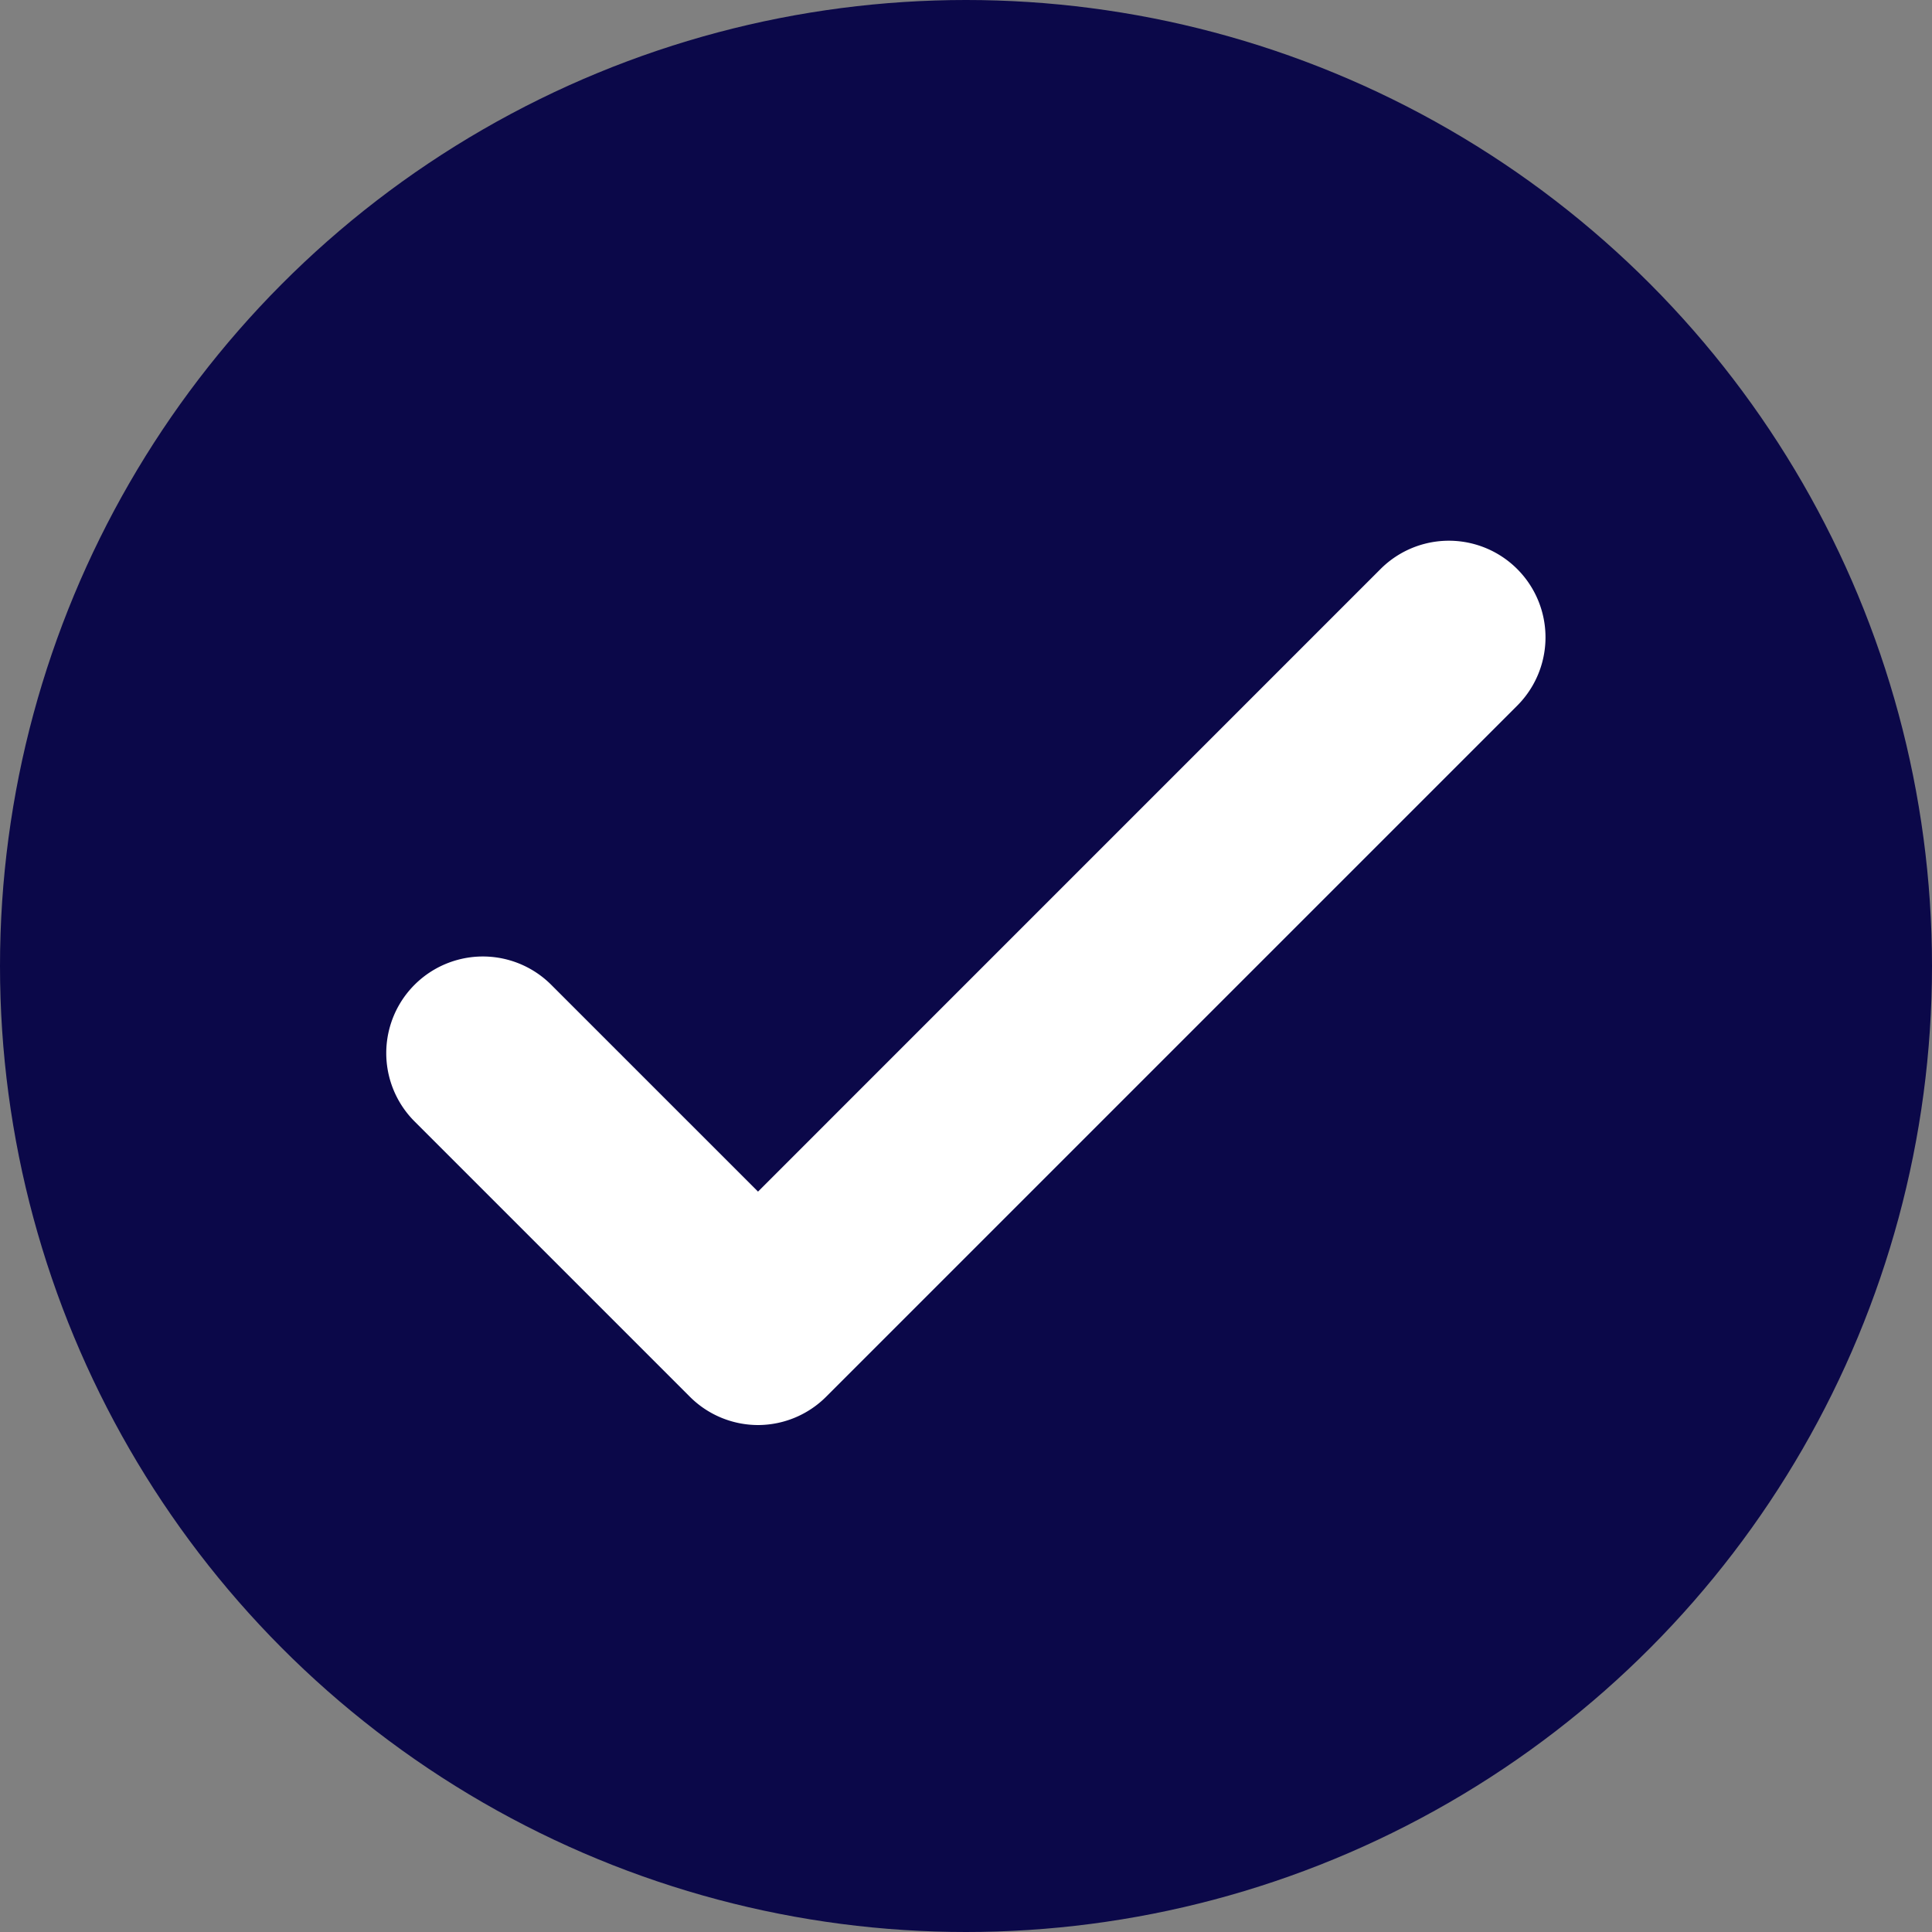 <?xml version="1.0" encoding="UTF-8"?> <svg xmlns="http://www.w3.org/2000/svg" width="40" height="40" viewBox="0 0 40 40"><rect x="0" y="0" width="40" height="40" fill="#808080" stroke="none"/><circle cx="20" cy="20" r="20" fill="#0b0849"></circle><path d="M2918.352,2875.948a2,2,0,0,1-1.414-.586l-5.7-5.7a2,2,0,0,1,2.829-2.829l4.282,4.282,12.889-12.89a2,2,0,0,1,2.829,2.829l-14.3,14.3A2,2,0,0,1,2918.352,2875.948Z" transform="translate(-2902.655 -2846.444)" fill="#fff"></path></svg> 